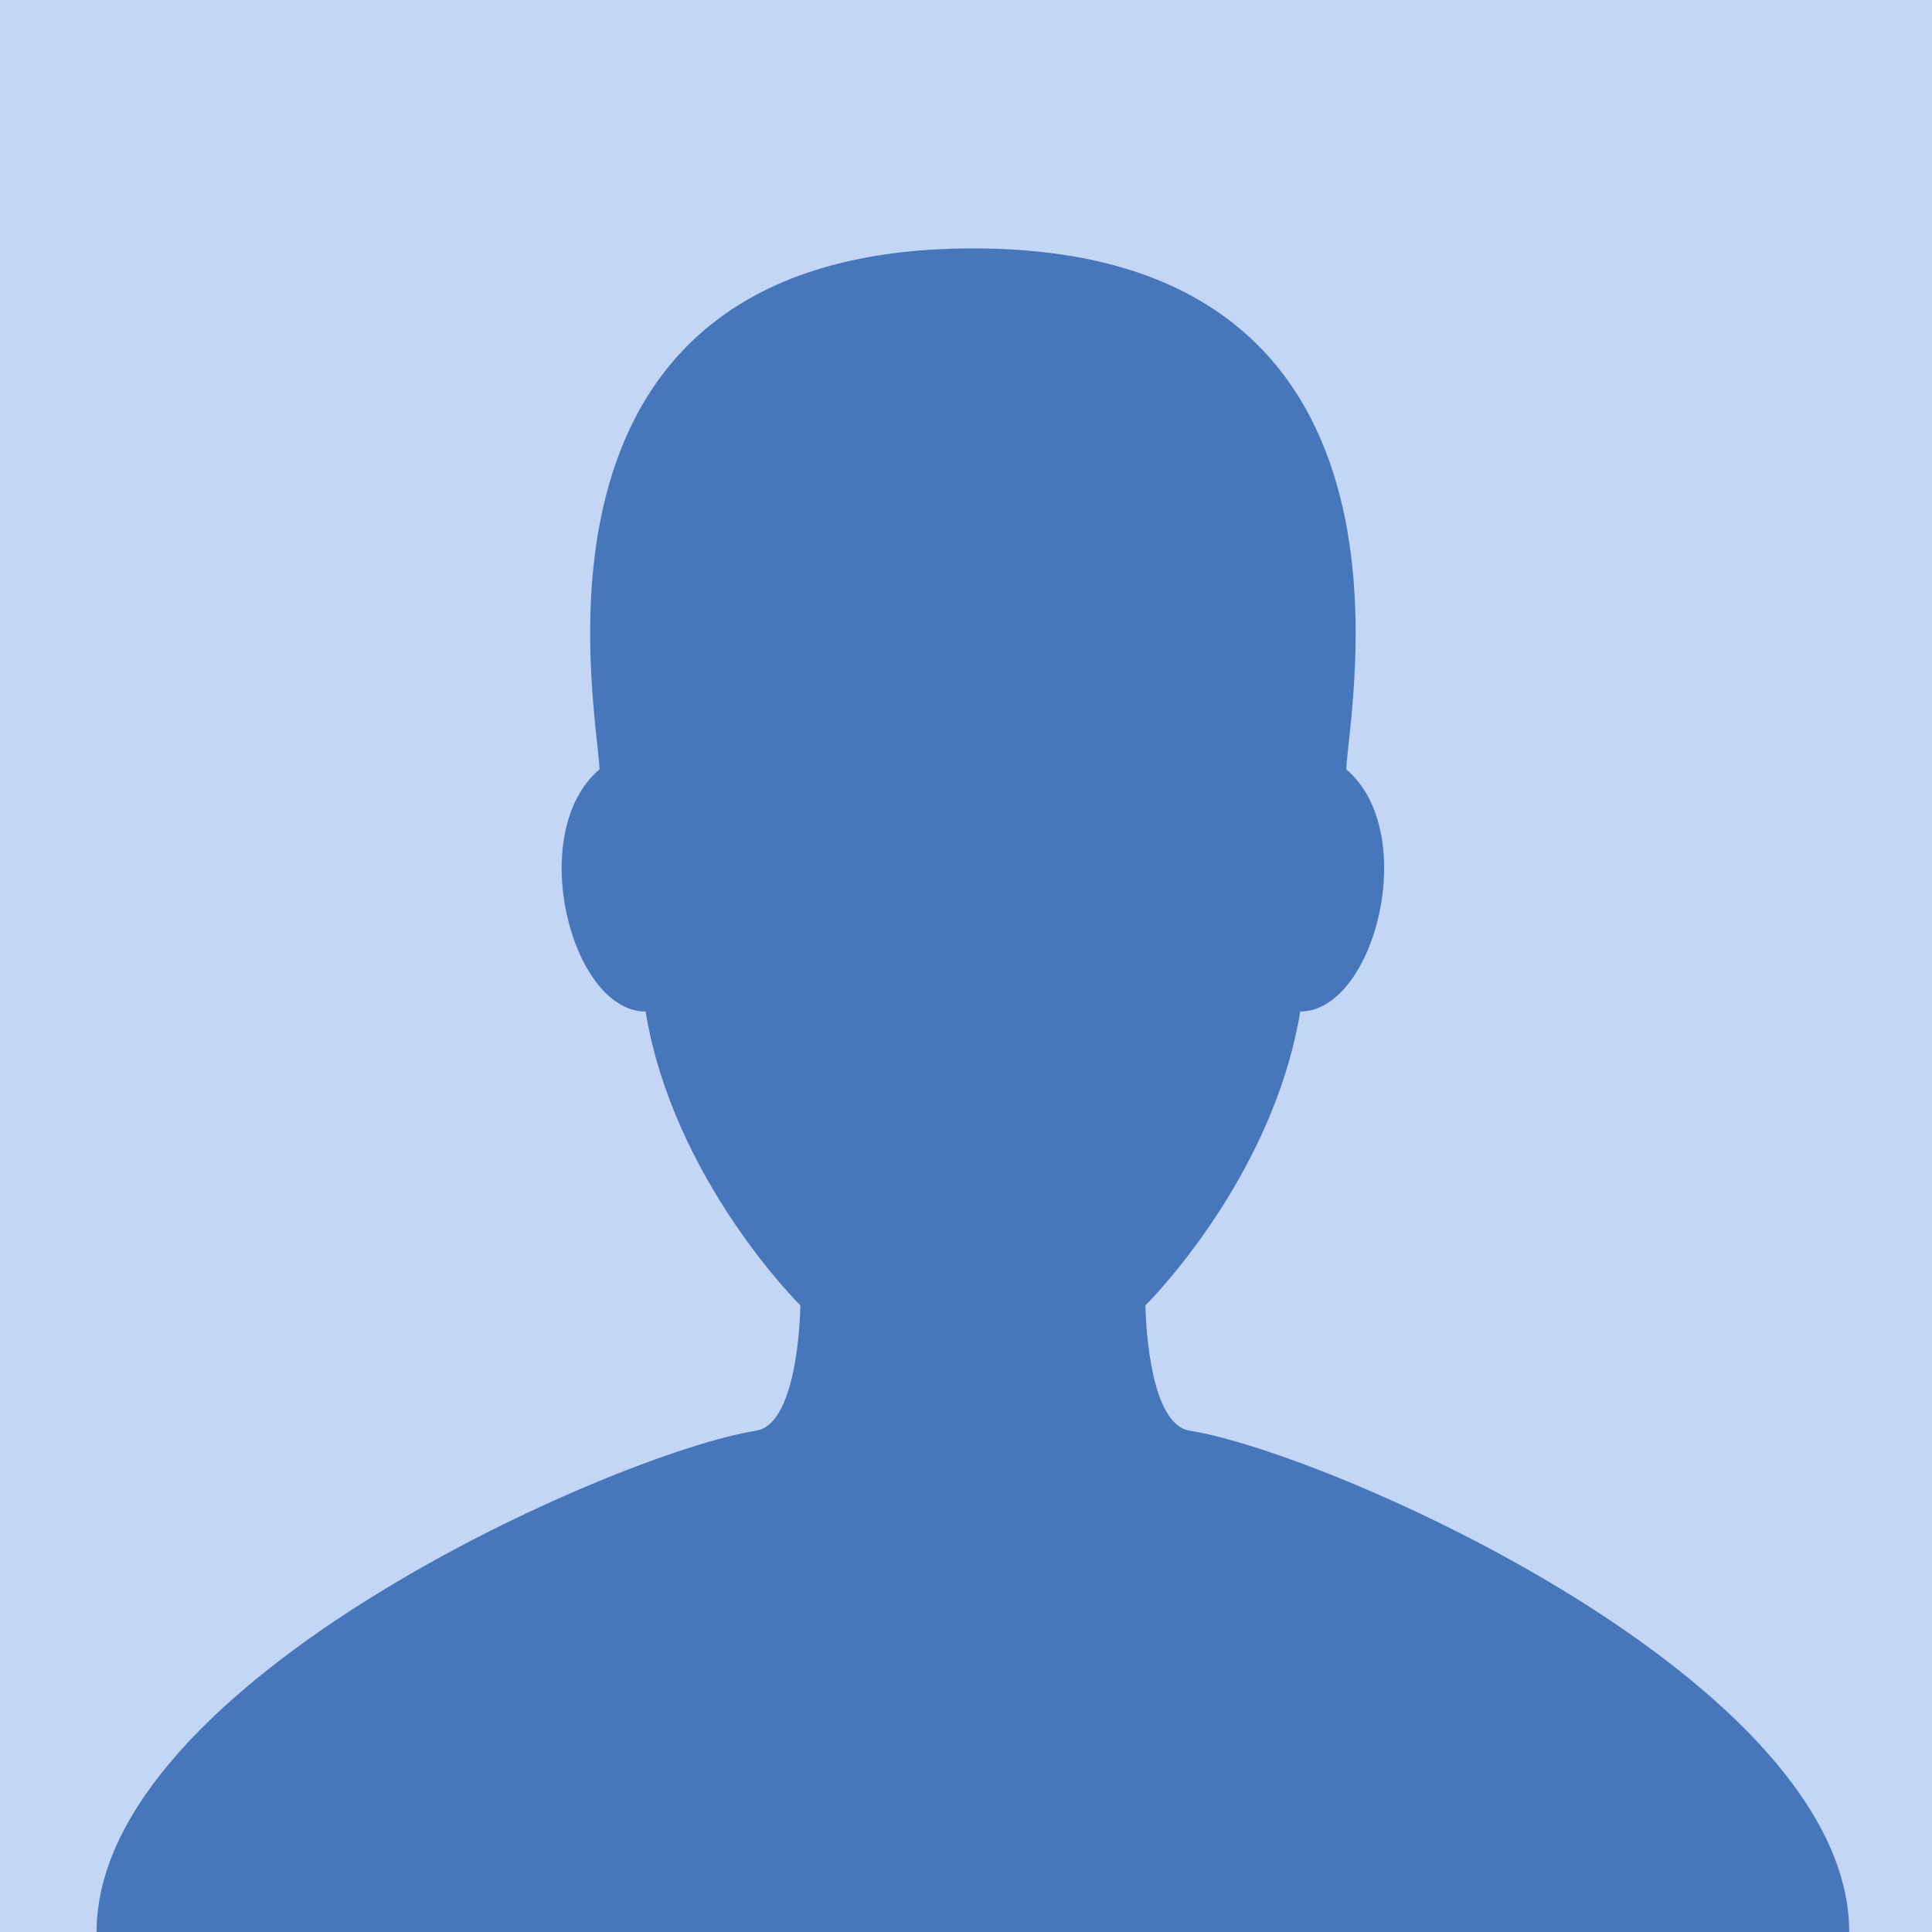 <?xml version="1.0" encoding="UTF-8"?>
<svg width="140px" height="140px" viewBox="0 0 140 140" version="1.1" xmlns="http://www.w3.org/2000/svg" xmlns:xlink="http://www.w3.org/1999/xlink">
    <g id="Artboard" stroke="none" stroke-width="1" fill="none" fill-rule="evenodd">
        <rect fill="#c3d6f5" x="0" y="0" width="140" height="140"></rect>
        <path d="M86.209,103.673 C83.075,103.177 83.003,94.592 83.003,94.592 C83.003,94.592 92.212,85.51 94.219,73.298 C99.618,73.298 102.953,60.315 97.553,55.747 C97.778,50.939 104.493,18 70.5,18 C36.507,18 43.222,50.939 43.447,55.747 C38.047,60.315 41.382,73.298 46.781,73.298 C48.788,85.51 57.996,94.592 57.996,94.592 C57.996,94.592 57.925,103.177 54.791,103.673 C44.696,105.273 7,121.837 7,140 L134,140 C134,121.837 96.304,105.273 86.209,103.673 Z" id="Path" fill="#4776ba" fill-rule="nonzero"></path>
    </g>
</svg>
